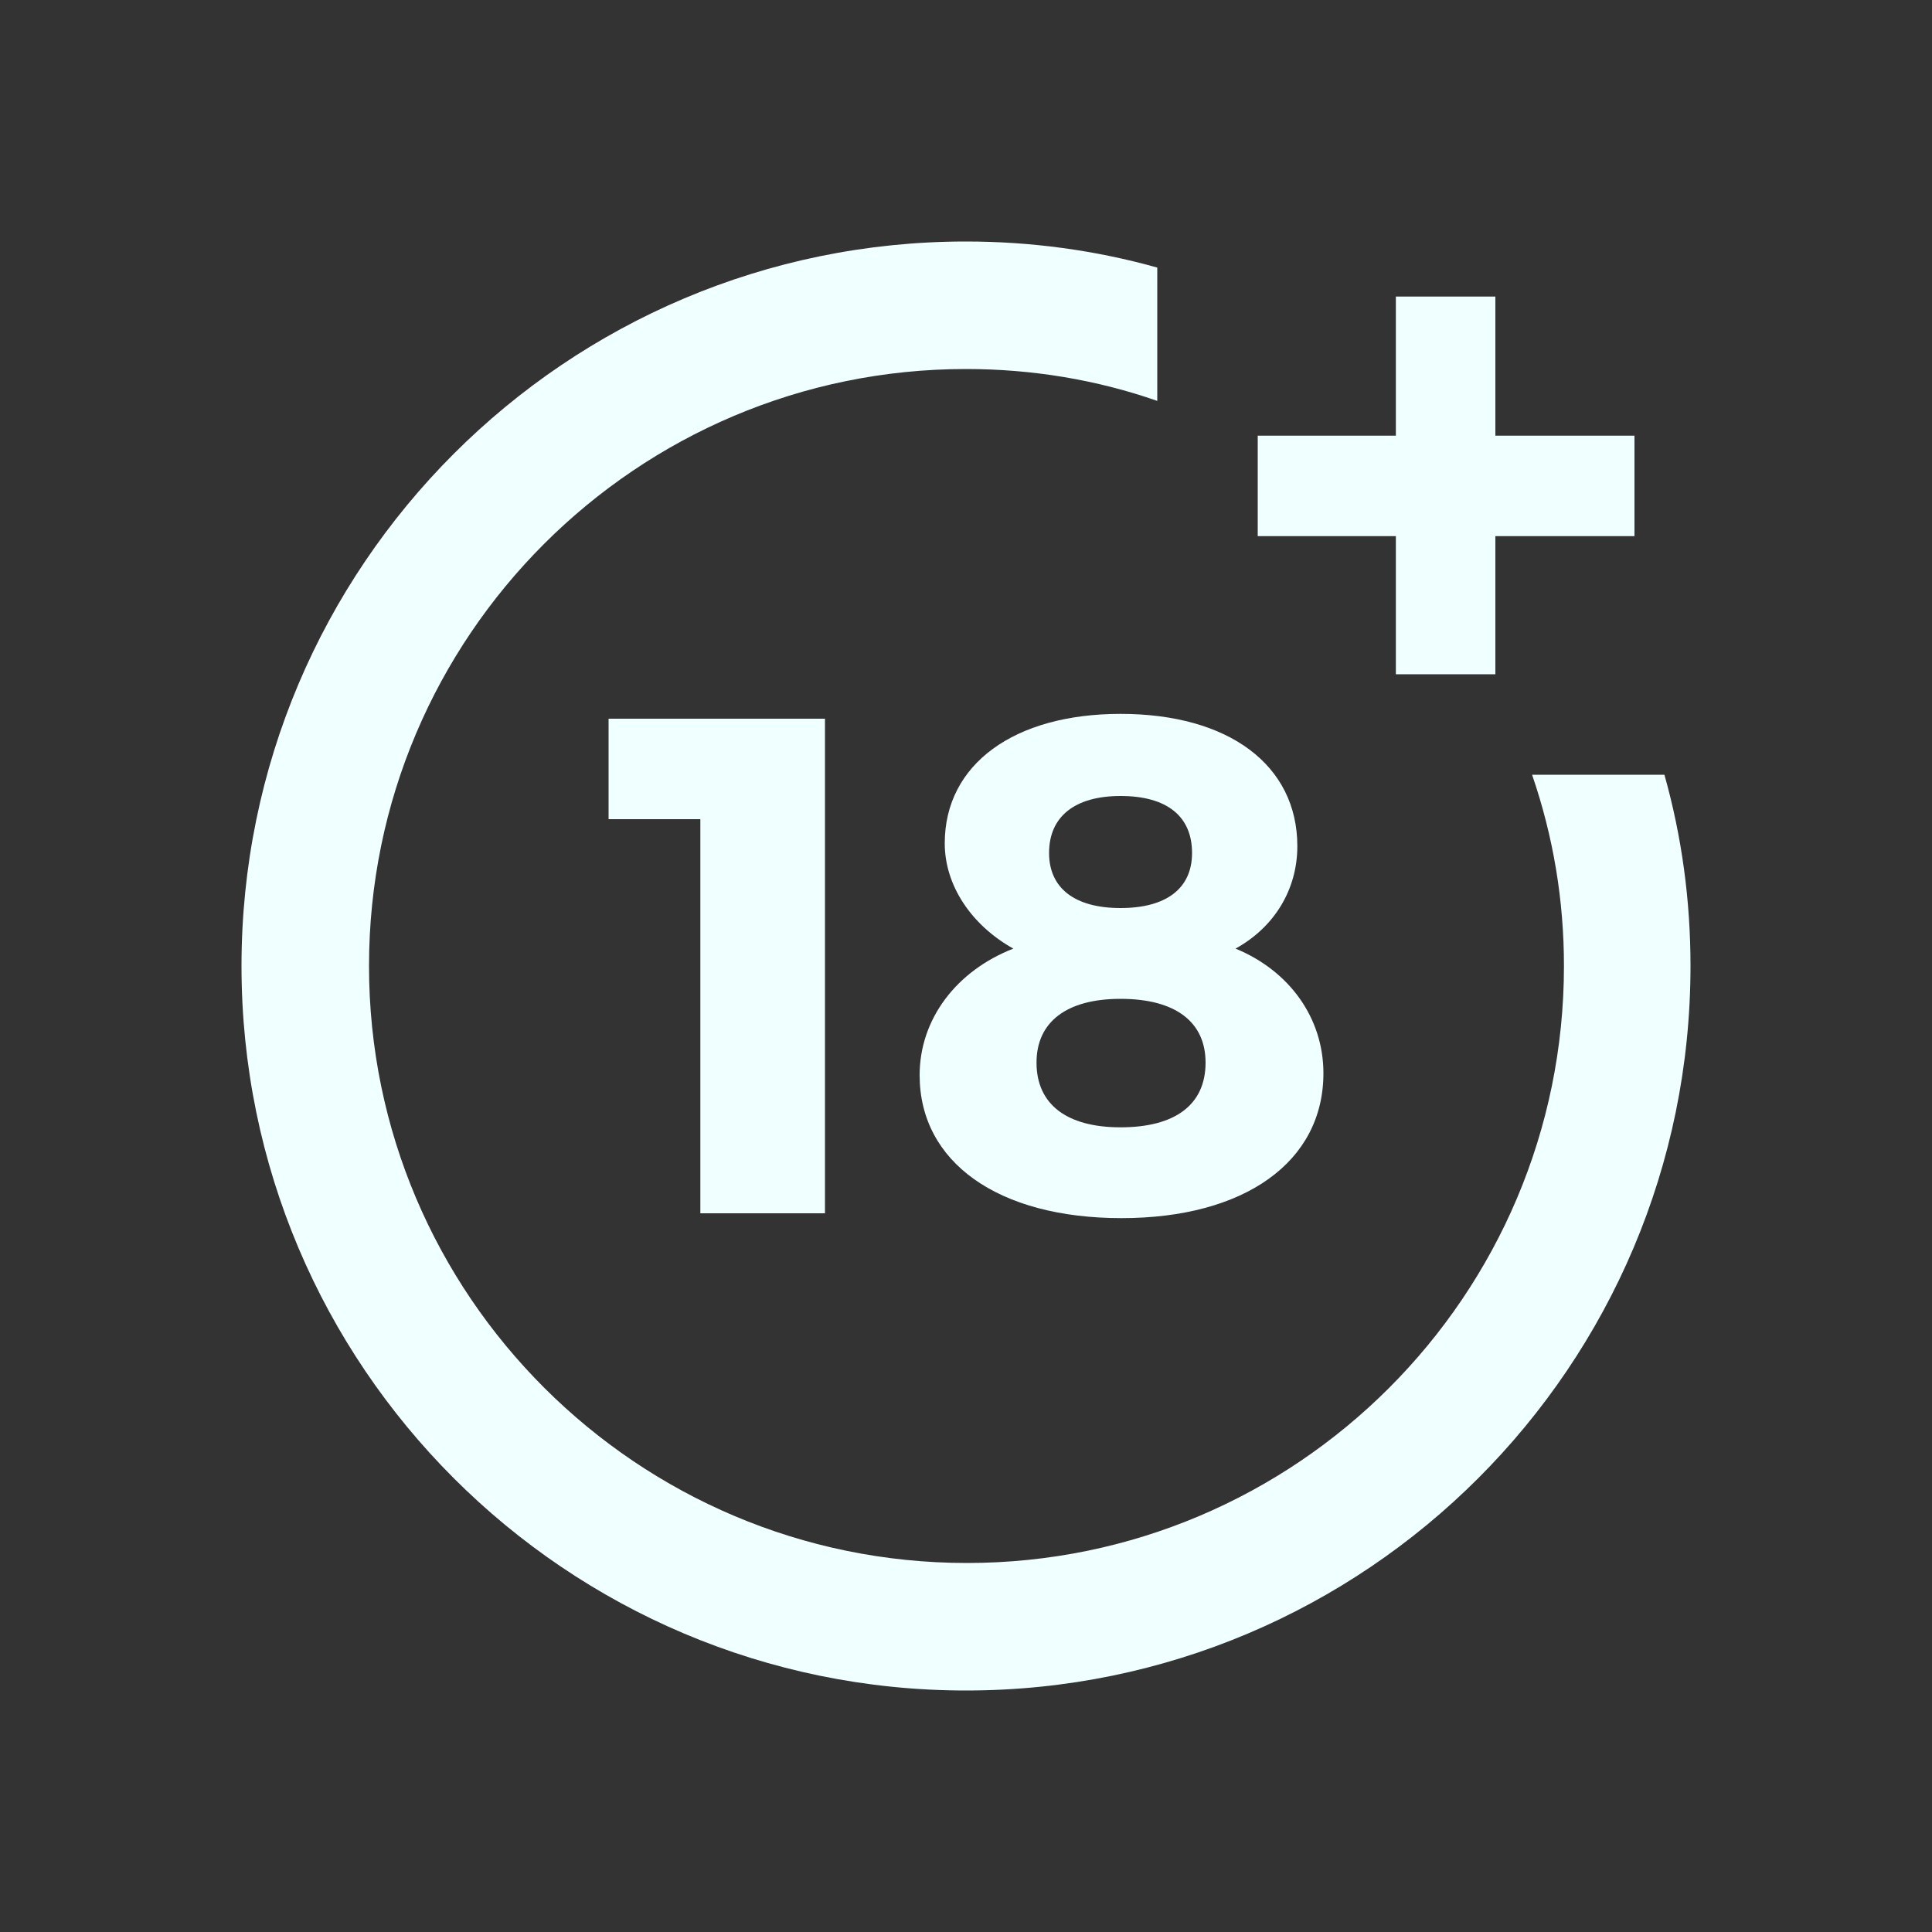 <?xml version="1.0" encoding="utf-8"?>
<!-- Generator: Adobe Illustrator 26.1.0, SVG Export Plug-In . SVG Version: 6.00 Build 0)  -->
<svg version="1.1" id="Capa_1" xmlns="http://www.w3.org/2000/svg" xmlns:xlink="http://www.w3.org/1999/xlink" x="0px" y="0px"
	 viewBox="0 0 200 200" style="enable-background:new 0 0 200 200;" xml:space="preserve">
<rect x="0" y="0" width="200" height="200" fill="#333333" stroke="none"/>
<style type="text/css">
	.st0{fill:#F0FFFF;}
</style>
<g id="_x34_4-18Plus_movie">
	<g>
		<path class="st0" d="M72.5,125.5V84.8H63V74.4h22.4v51.2H72.5L72.5,125.5z"/>
	</g>
	<g>
		<path class="st0" d="M134.3,87.6c0,4.5-2.4,8.4-6.4,10.6c5.6,2.3,9.1,7.2,9.1,12.9c0,9.2-8.2,15-20.9,15
			c-12.8,0-20.9-5.8-20.9-14.8c0-5.8,3.8-10.8,9.7-13.1c-4.3-2.4-7.1-6.5-7.1-10.9c0-8.2,7.2-13.4,18.2-13.4
			C127.2,73.9,134.3,79.2,134.3,87.6z M107.3,110c0,4.3,3.1,6.7,8.7,6.7s8.8-2.3,8.8-6.7c0-4.2-3.1-6.6-8.8-6.6
			C110.4,103.4,107.3,105.8,107.3,110z M108.6,88.3c0,3.6,2.6,5.7,7.4,5.7c4.7,0,7.4-2,7.4-5.7c0-3.8-2.6-5.9-7.4-5.9
			C111.3,82.4,108.6,84.5,108.6,88.3z"/>
	</g>
	<g>
		<path class="st0" d="M158.6,80.2c2.2,6.4,3.3,13,3.3,19.8c0,34.1-27.7,61.8-61.8,61.8S38.2,134.1,38.2,100
			c0-34.1,27.7-61.8,61.8-61.8c6.8,0,13.5,1.1,19.8,3.3V27.7c-6.4-1.8-13.1-2.7-19.8-2.7c-41.4,0-75,33.6-75,75s33.6,75,75,75
			s75-33.6,75-75c0-6.8-0.9-13.4-2.7-19.8C172.3,80.2,158.6,80.2,158.6,80.2z"/>
	</g>
	<g>
		<polygon class="st0" points="154.8,45.1 154.8,30.7 144.5,30.7 144.5,45.1 130.2,45.1 130.2,55.5 144.5,55.5 144.5,69.8 
			154.8,69.8 154.8,55.5 169.2,55.5 169.2,45.1 		"/>
	</g>
</g>
</svg>
